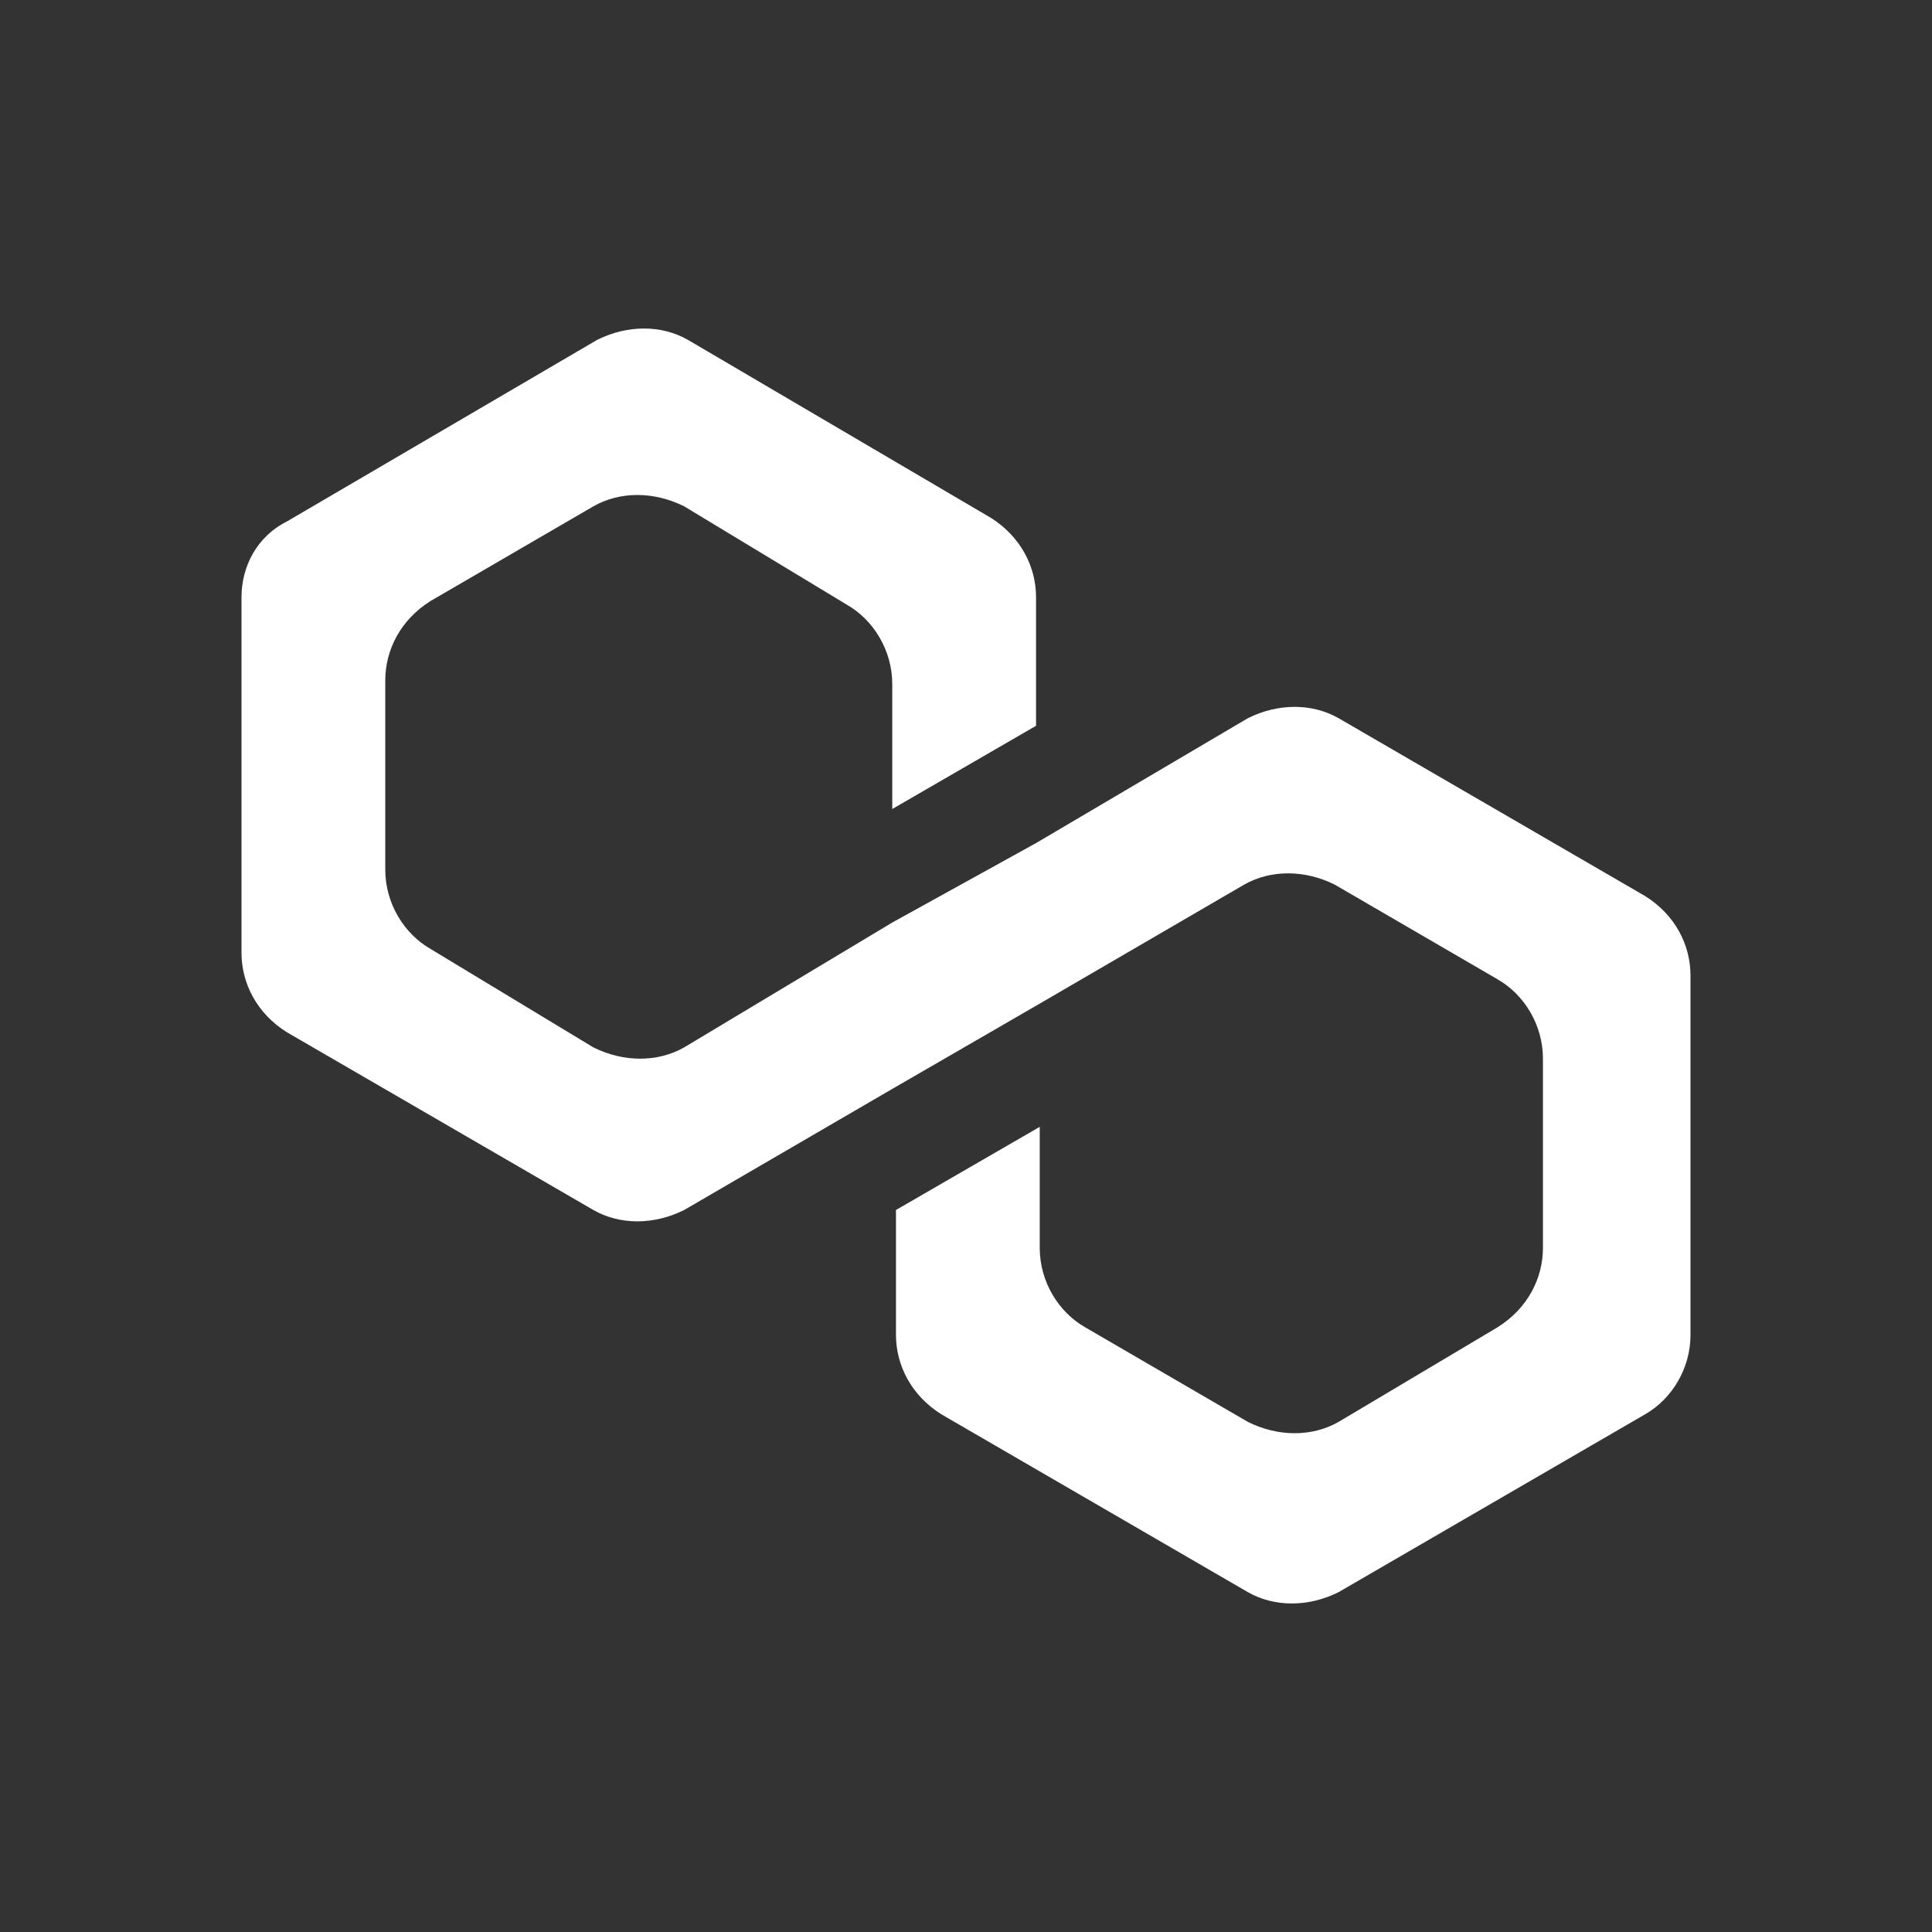 <svg width="24" height="24" viewBox="0 0 24 24" fill="none" xmlns="http://www.w3.org/2000/svg">
<rect x="0" y="0" width="24" height="24" fill="#333333" stroke="none"/>
<path d="M16.629 8.922C16.3 8.734 15.877 8.734 15.501 8.922L12.87 10.473L11.084 11.46L8.499 13.011C8.17 13.198 7.747 13.198 7.371 13.011L5.35 11.789C5.021 11.601 4.786 11.225 4.786 10.802V8.452C4.786 8.076 4.974 7.7 5.35 7.465L7.371 6.29C7.7 6.102 8.123 6.102 8.499 6.29L10.52 7.512C10.849 7.7 11.084 8.076 11.084 8.499V10.05L12.87 9.016V7.418C12.87 7.042 12.681 6.666 12.306 6.431L8.546 4.222C8.217 4.034 7.794 4.034 7.418 4.222L3.564 6.478C3.188 6.666 3 7.042 3 7.418V11.836C3 12.212 3.188 12.588 3.564 12.823L7.371 15.031C7.7 15.219 8.123 15.219 8.499 15.031L11.084 13.527L12.87 12.494L15.454 10.99C15.783 10.802 16.206 10.802 16.582 10.99L18.603 12.165C18.932 12.353 19.167 12.729 19.167 13.152V15.501C19.167 15.877 18.979 16.253 18.603 16.488L16.629 17.663C16.3 17.851 15.877 17.851 15.501 17.663L13.48 16.488C13.151 16.3 12.916 15.924 12.916 15.501V13.998L11.13 15.031V16.582C11.13 16.958 11.319 17.334 11.694 17.569L15.501 19.778C15.83 19.966 16.253 19.966 16.629 19.778L20.436 17.569C20.765 17.381 21 17.005 21 16.582V12.118C21 11.742 20.812 11.366 20.436 11.131L16.629 8.922Z" fill="white"/>
</svg>
